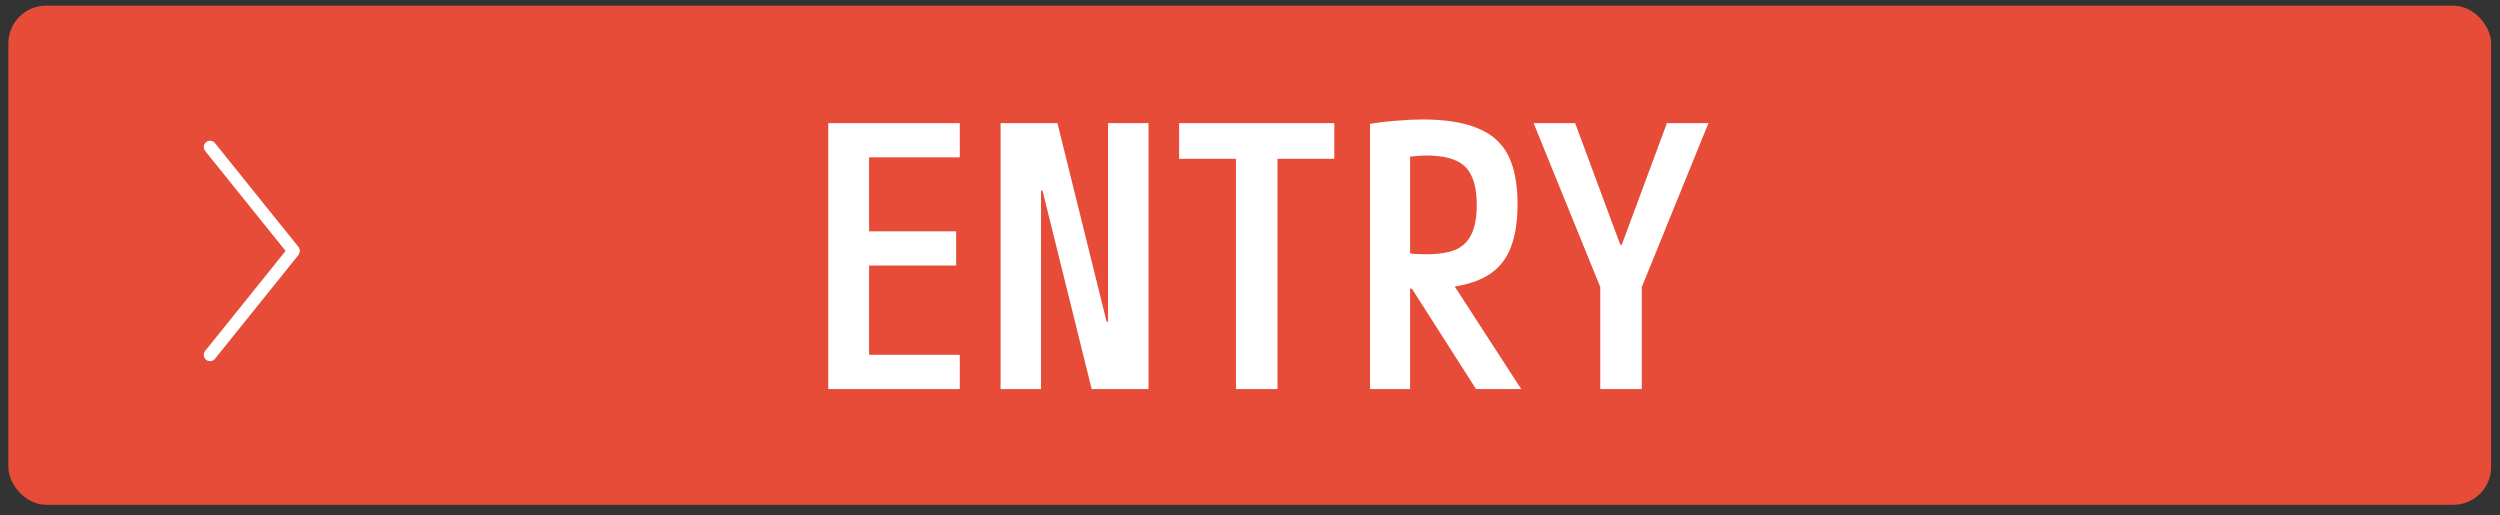 <svg width="199" height="41" viewBox="0 0 199 41" fill="none" xmlns="http://www.w3.org/2000/svg">
<rect x="0" y="0" width="199" height="41" fill="#333333" stroke="none"/>
<rect x="0.664" y="0.45" width="197.629" height="39.73" rx="3" fill="#E64C37"/>
<path d="M65.93 30.969V9.799H76.399V12.525H69.178V18.412H76.109V21.138H69.178V28.243H76.399V30.969H65.93ZM79.647 30.969V9.799H84.171L88.086 25.604H88.202V9.799H91.421V30.969H86.897L82.982 15.164H82.866V30.969H79.647ZM98.381 30.969V12.641H93.857V9.799H106.211V12.641H101.687V30.969H98.381ZM109.053 9.857C109.923 9.721 110.686 9.634 111.344 9.596C112.001 9.538 112.629 9.509 113.229 9.509C115.046 9.509 116.506 9.741 117.608 10.205C118.729 10.649 119.541 11.365 120.044 12.351C120.546 13.337 120.798 14.642 120.798 16.266C120.798 17.87 120.546 19.175 120.044 20.181C119.541 21.167 118.729 21.882 117.608 22.327C116.506 22.771 115.046 22.994 113.229 22.994C112.726 22.994 112.233 22.984 111.75 22.965C111.286 22.926 110.841 22.878 110.416 22.82L111.489 20.065C111.875 20.123 112.243 20.171 112.591 20.21C112.939 20.229 113.248 20.239 113.519 20.239C114.524 20.239 115.317 20.113 115.897 19.862C116.477 19.591 116.892 19.175 117.144 18.615C117.414 18.035 117.55 17.271 117.55 16.324C117.55 15.357 117.414 14.593 117.144 14.033C116.892 13.453 116.477 13.037 115.897 12.786C115.317 12.515 114.524 12.38 113.519 12.38C113.229 12.38 112.91 12.399 112.562 12.438C112.233 12.457 111.856 12.496 111.431 12.554L112.243 11.626V30.969H109.053V9.857ZM117.492 30.969L111.489 21.573H114.998L121.088 30.969H117.492ZM127.381 30.969V22.849L122.074 9.799H125.38L128.976 19.485H129.092L132.688 9.799H135.994L130.687 22.849V30.969H127.381Z" fill="white"/>
<path d="M16.72 11.702L23.348 19.943" stroke="white" stroke-linecap="round"/>
<path d="M23.348 20.008L16.72 28.249" stroke="white" stroke-linecap="round"/>
</svg>
